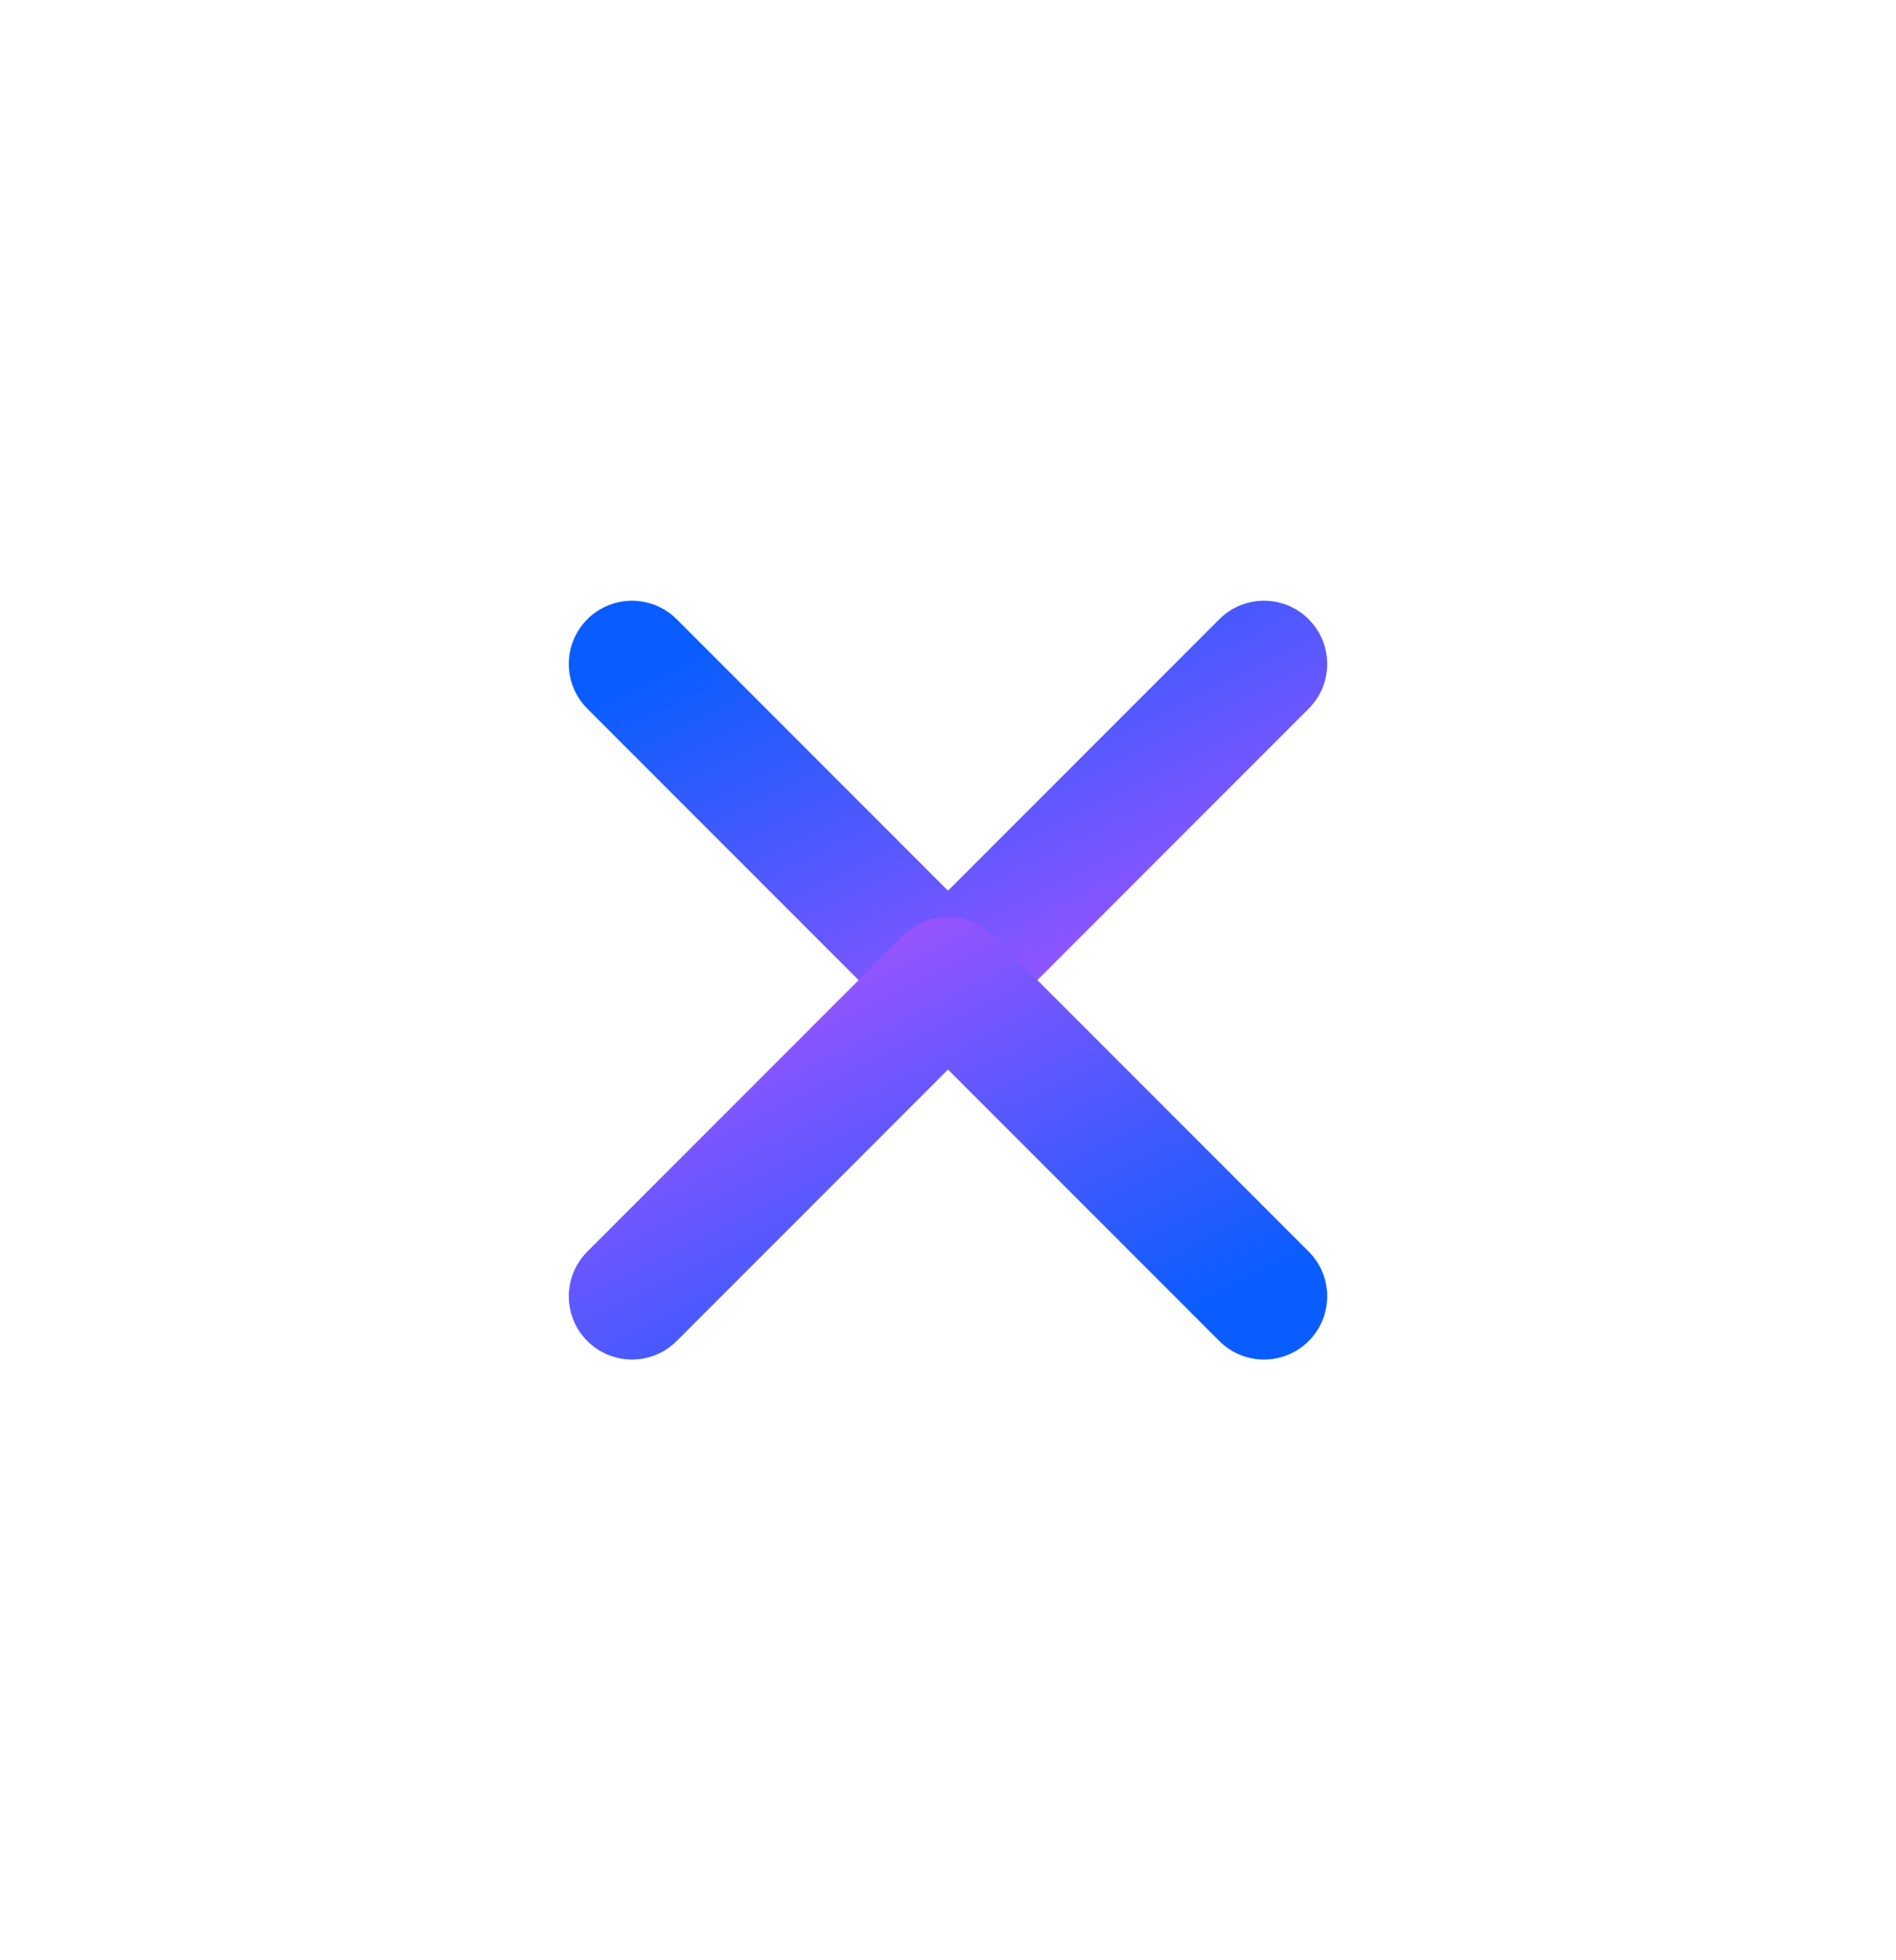 <svg width="30" height="31" viewBox="0 0 30 31" fill="none" xmlns="http://www.w3.org/2000/svg">
    <path d="M10 10.5L15 15.5L20 10.5" stroke="url(#paint0_linear_15747_55203)" stroke-width="2" stroke-linecap="round" stroke-linejoin="round"/>
    <path d="M20 20.5L15 15.5L10 20.5" stroke="url(#paint1_linear_15747_55203)" stroke-width="2" stroke-linecap="round" stroke-linejoin="round"/>
    <defs>
        <linearGradient id="paint0_linear_15747_55203" x1="10.199" y1="10.661" x2="14.012" y2="18.286" gradientUnits="userSpaceOnUse">
            <stop stop-color="#095DFF"/>
            <stop offset="1" stop-color="#AA53FF"/>
        </linearGradient>
        <linearGradient id="paint1_linear_15747_55203" x1="19.801" y1="20.339" x2="15.988" y2="12.714" gradientUnits="userSpaceOnUse">
            <stop stop-color="#095DFF"/>
            <stop offset="1" stop-color="#AA53FF"/>
        </linearGradient>
    </defs>
</svg>